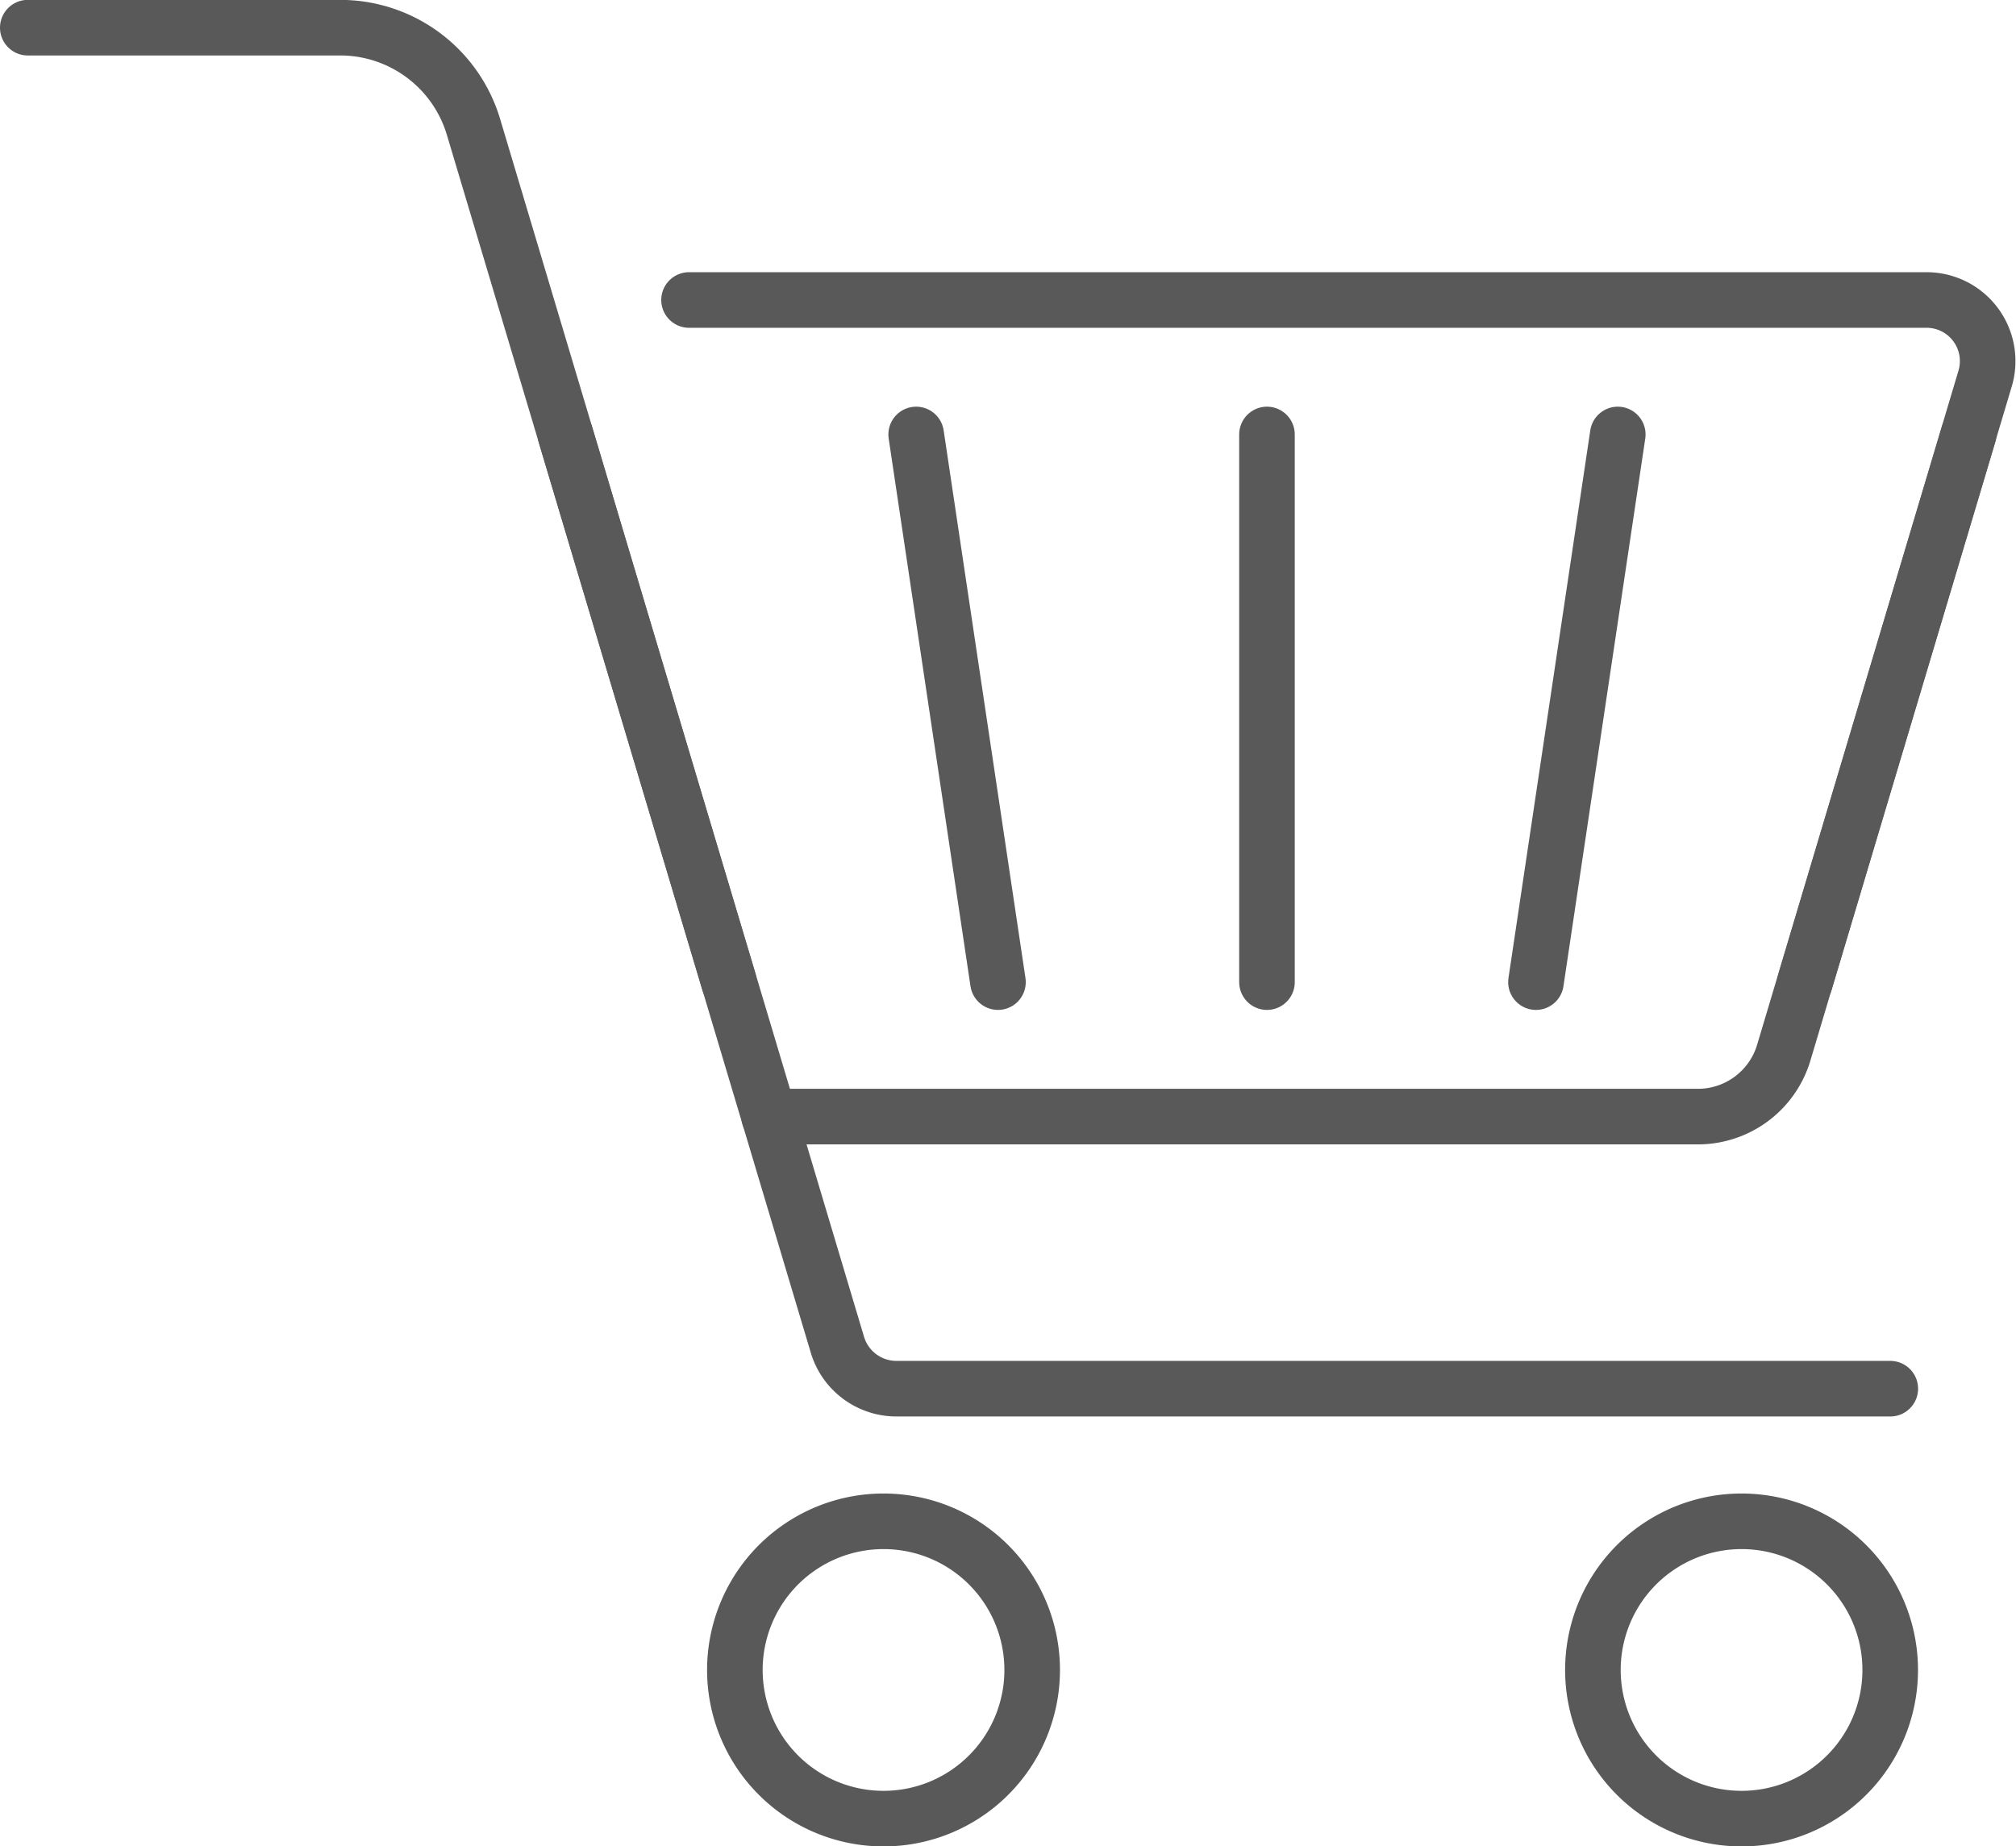 <svg xmlns="http://www.w3.org/2000/svg" width="54.411" height="49.825" viewBox="0 0 54.411 49.825">
  <g id="Groupe_2876" data-name="Groupe 2876" transform="translate(0.75 0.75)">
    <g id="Groupe_2875" data-name="Groupe 2875">
      <path id="Tracé_3168" data-name="Tracé 3168" d="M957.225,391.7h8.43a3.753,3.753,0,0,1,3.6,2.68l9.821,32.863a1.663,1.663,0,0,0,1.593,1.187h26.824" transform="translate(-957.225 -391.703)" fill="none" stroke="#595959" stroke-linecap="round" stroke-linejoin="round" stroke-width="1.5"/>
      <path id="Tracé_3169" data-name="Tracé 3169" d="M987.638,443a4.012,4.012,0,1,1-4.011-4.012A4.011,4.011,0,0,1,987.638,443Z" transform="translate(-960.53 -398.682)" fill="none" stroke="#595959" stroke-linecap="round" stroke-linejoin="round" stroke-width="1.5"/>
      <path id="Tracé_3170" data-name="Tracé 3170" d="M1014.806,443a4.012,4.012,0,1,1-4.011-4.012A4.011,4.011,0,0,1,1014.806,443Z" transform="translate(-964.54 -398.682)" fill="none" stroke="#595959" stroke-linecap="round" stroke-linejoin="round" stroke-width="1.5"/>
      <path id="Tracé_3171" data-name="Tracé 3171" d="M978.162,400.321h33.4a1.649,1.649,0,0,1,1.58,2.122l-5.434,18.191a2.418,2.418,0,0,1-2.317,1.725H980.324" transform="translate(-960.315 -392.975)" fill="none" stroke="#595959" stroke-linecap="round" stroke-linejoin="round" stroke-width="1.5"/>
      <g id="Groupe_2874" data-name="Groupe 2874" transform="translate(14.509 10.975)">
        <line id="Ligne_159" data-name="Ligne 159" x1="4.416" y2="14.78" transform="translate(33.456)" fill="none" stroke="#595959" stroke-linecap="round" stroke-linejoin="round" stroke-width="1.5"/>
        <line id="Ligne_160" data-name="Ligne 160" x1="2.208" y2="14.78" transform="translate(26.196)" fill="none" stroke="#595959" stroke-linecap="round" stroke-linejoin="round" stroke-width="1.5"/>
        <line id="Ligne_161" data-name="Ligne 161" y2="14.78" transform="translate(18.936)" fill="none" stroke="#595959" stroke-linecap="round" stroke-linejoin="round" stroke-width="1.5"/>
        <line id="Ligne_162" data-name="Ligne 162" x2="2.208" y2="14.78" transform="translate(9.468)" fill="none" stroke="#595959" stroke-linecap="round" stroke-linejoin="round" stroke-width="1.5"/>
        <line id="Ligne_163" data-name="Ligne 163" x2="4.416" y2="14.78" fill="none" stroke="#595959" stroke-linecap="round" stroke-linejoin="round" stroke-width="1.5"/>
      </g>
      <path id="Tracé_3172" data-name="Tracé 3172" d="M967.3,423.093" transform="translate(-958.712 -396.336)" fill="none" stroke="#595959" stroke-linecap="round" stroke-linejoin="round" stroke-width="1.5"/>
      <path id="Tracé_3173" data-name="Tracé 3173" d="M961.668,404.246" transform="translate(-957.881 -393.554)" fill="none" stroke="#595959" stroke-linecap="round" stroke-linejoin="round" stroke-width="1.5"/>
    </g>
  </g>
</svg>
